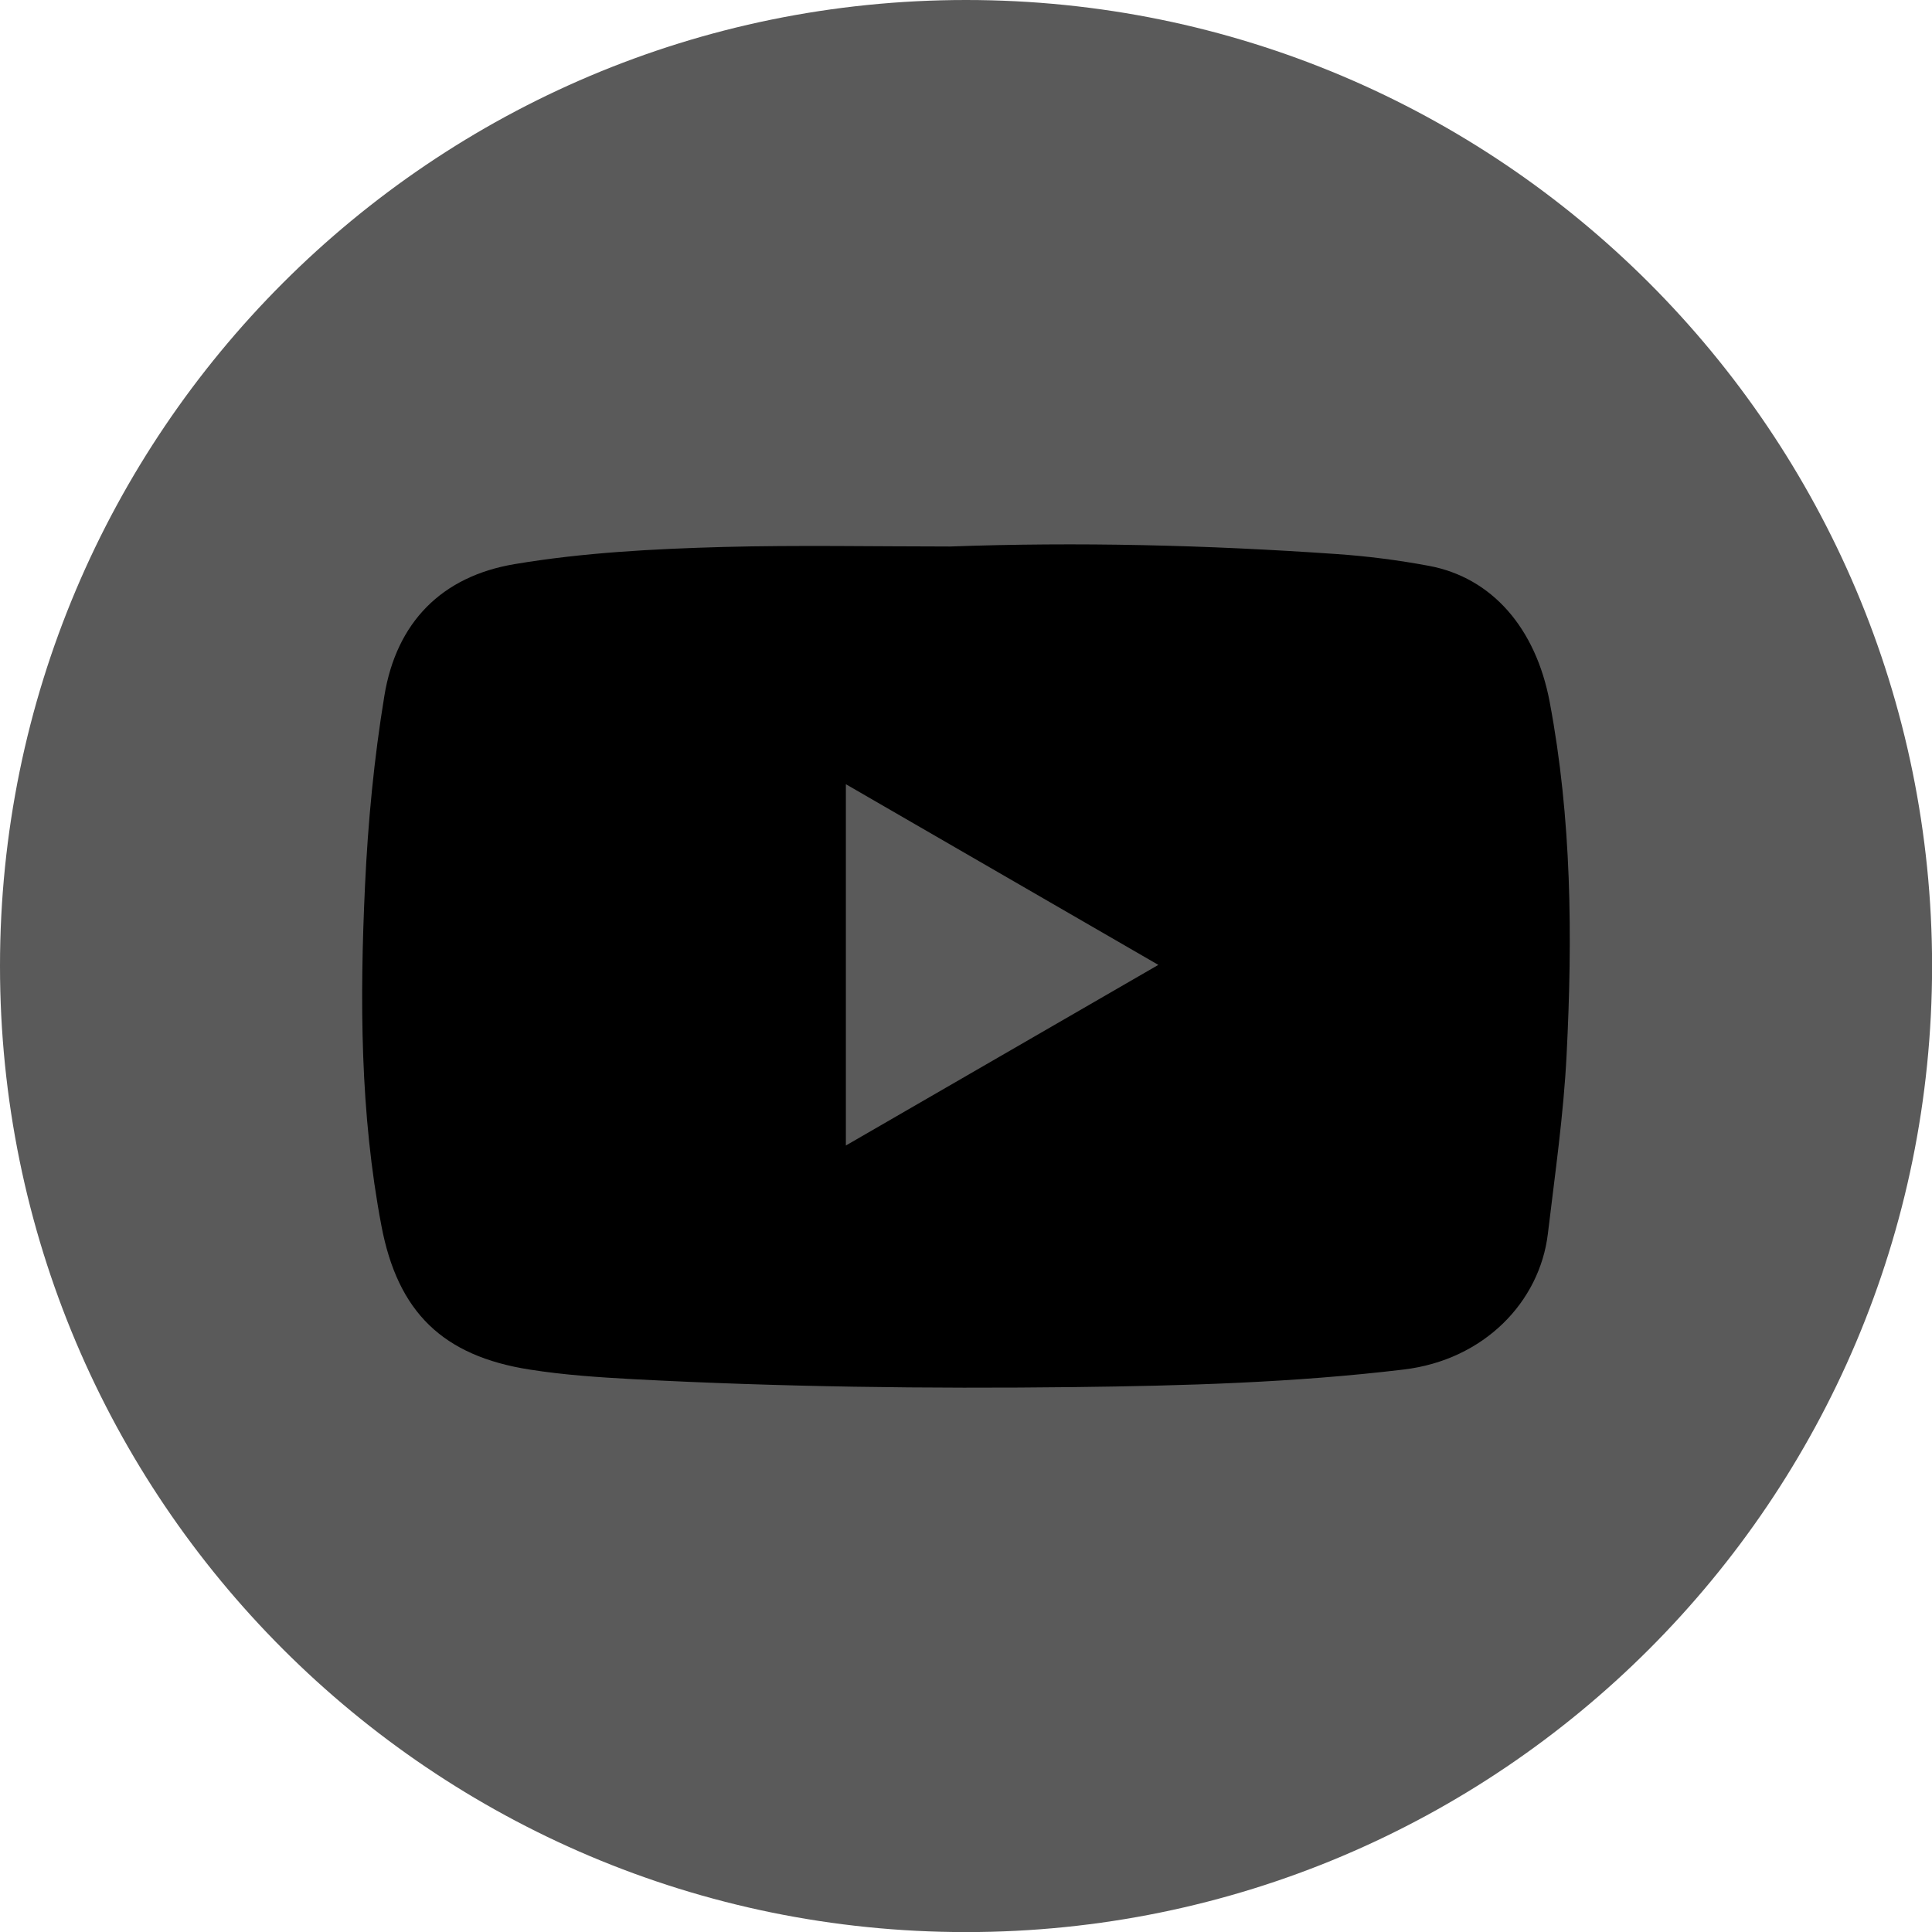 <svg width="45" height="45" viewBox="0 0 45 45" fill="none" xmlns="http://www.w3.org/2000/svg">
<g clip-path="url(#clip0_303_294)">
<path d="M22.501 45.002C34.928 45.002 45.002 34.928 45.002 22.501C45.002 10.074 34.928 0 22.501 0C10.074 0 0 10.074 0 22.501C0 34.928 10.074 45.002 22.501 45.002Z" fill="#5A5A5A"/>
<path d="M22.102 12.73C25.11 12.62 28.117 12.695 31.119 12.904C31.841 12.953 32.566 13.046 33.279 13.179C34.75 13.452 35.77 14.628 36.095 16.349C36.609 19.073 36.629 21.82 36.489 24.572C36.419 25.966 36.218 27.349 36.053 28.735C35.864 30.322 34.569 31.675 32.694 31.899C30.141 32.205 27.578 32.278 25.014 32.308C21.593 32.348 18.173 32.305 14.756 32.124C13.945 32.08 13.136 32.026 12.331 31.899C10.315 31.582 9.265 30.564 8.884 28.551C8.385 25.927 8.379 23.278 8.502 20.626C8.571 19.145 8.712 17.67 8.953 16.205C9.232 14.502 10.281 13.425 11.988 13.139C13.594 12.87 15.219 12.785 16.843 12.74C18.595 12.694 20.348 12.729 22.1 12.729L22.102 12.73Z" fill="black"/>
<path d="M19.702 26.682V18.266C22.134 19.672 24.525 21.055 26.98 22.474C24.528 23.892 22.137 25.273 19.702 26.681V26.682Z" fill="#5A5A5A"/>
</g>
<defs>
<clipPath id="clip0_303_294">
<rect width="45" height="45" fill="white"/>
</clipPath>
</defs>
</svg>
